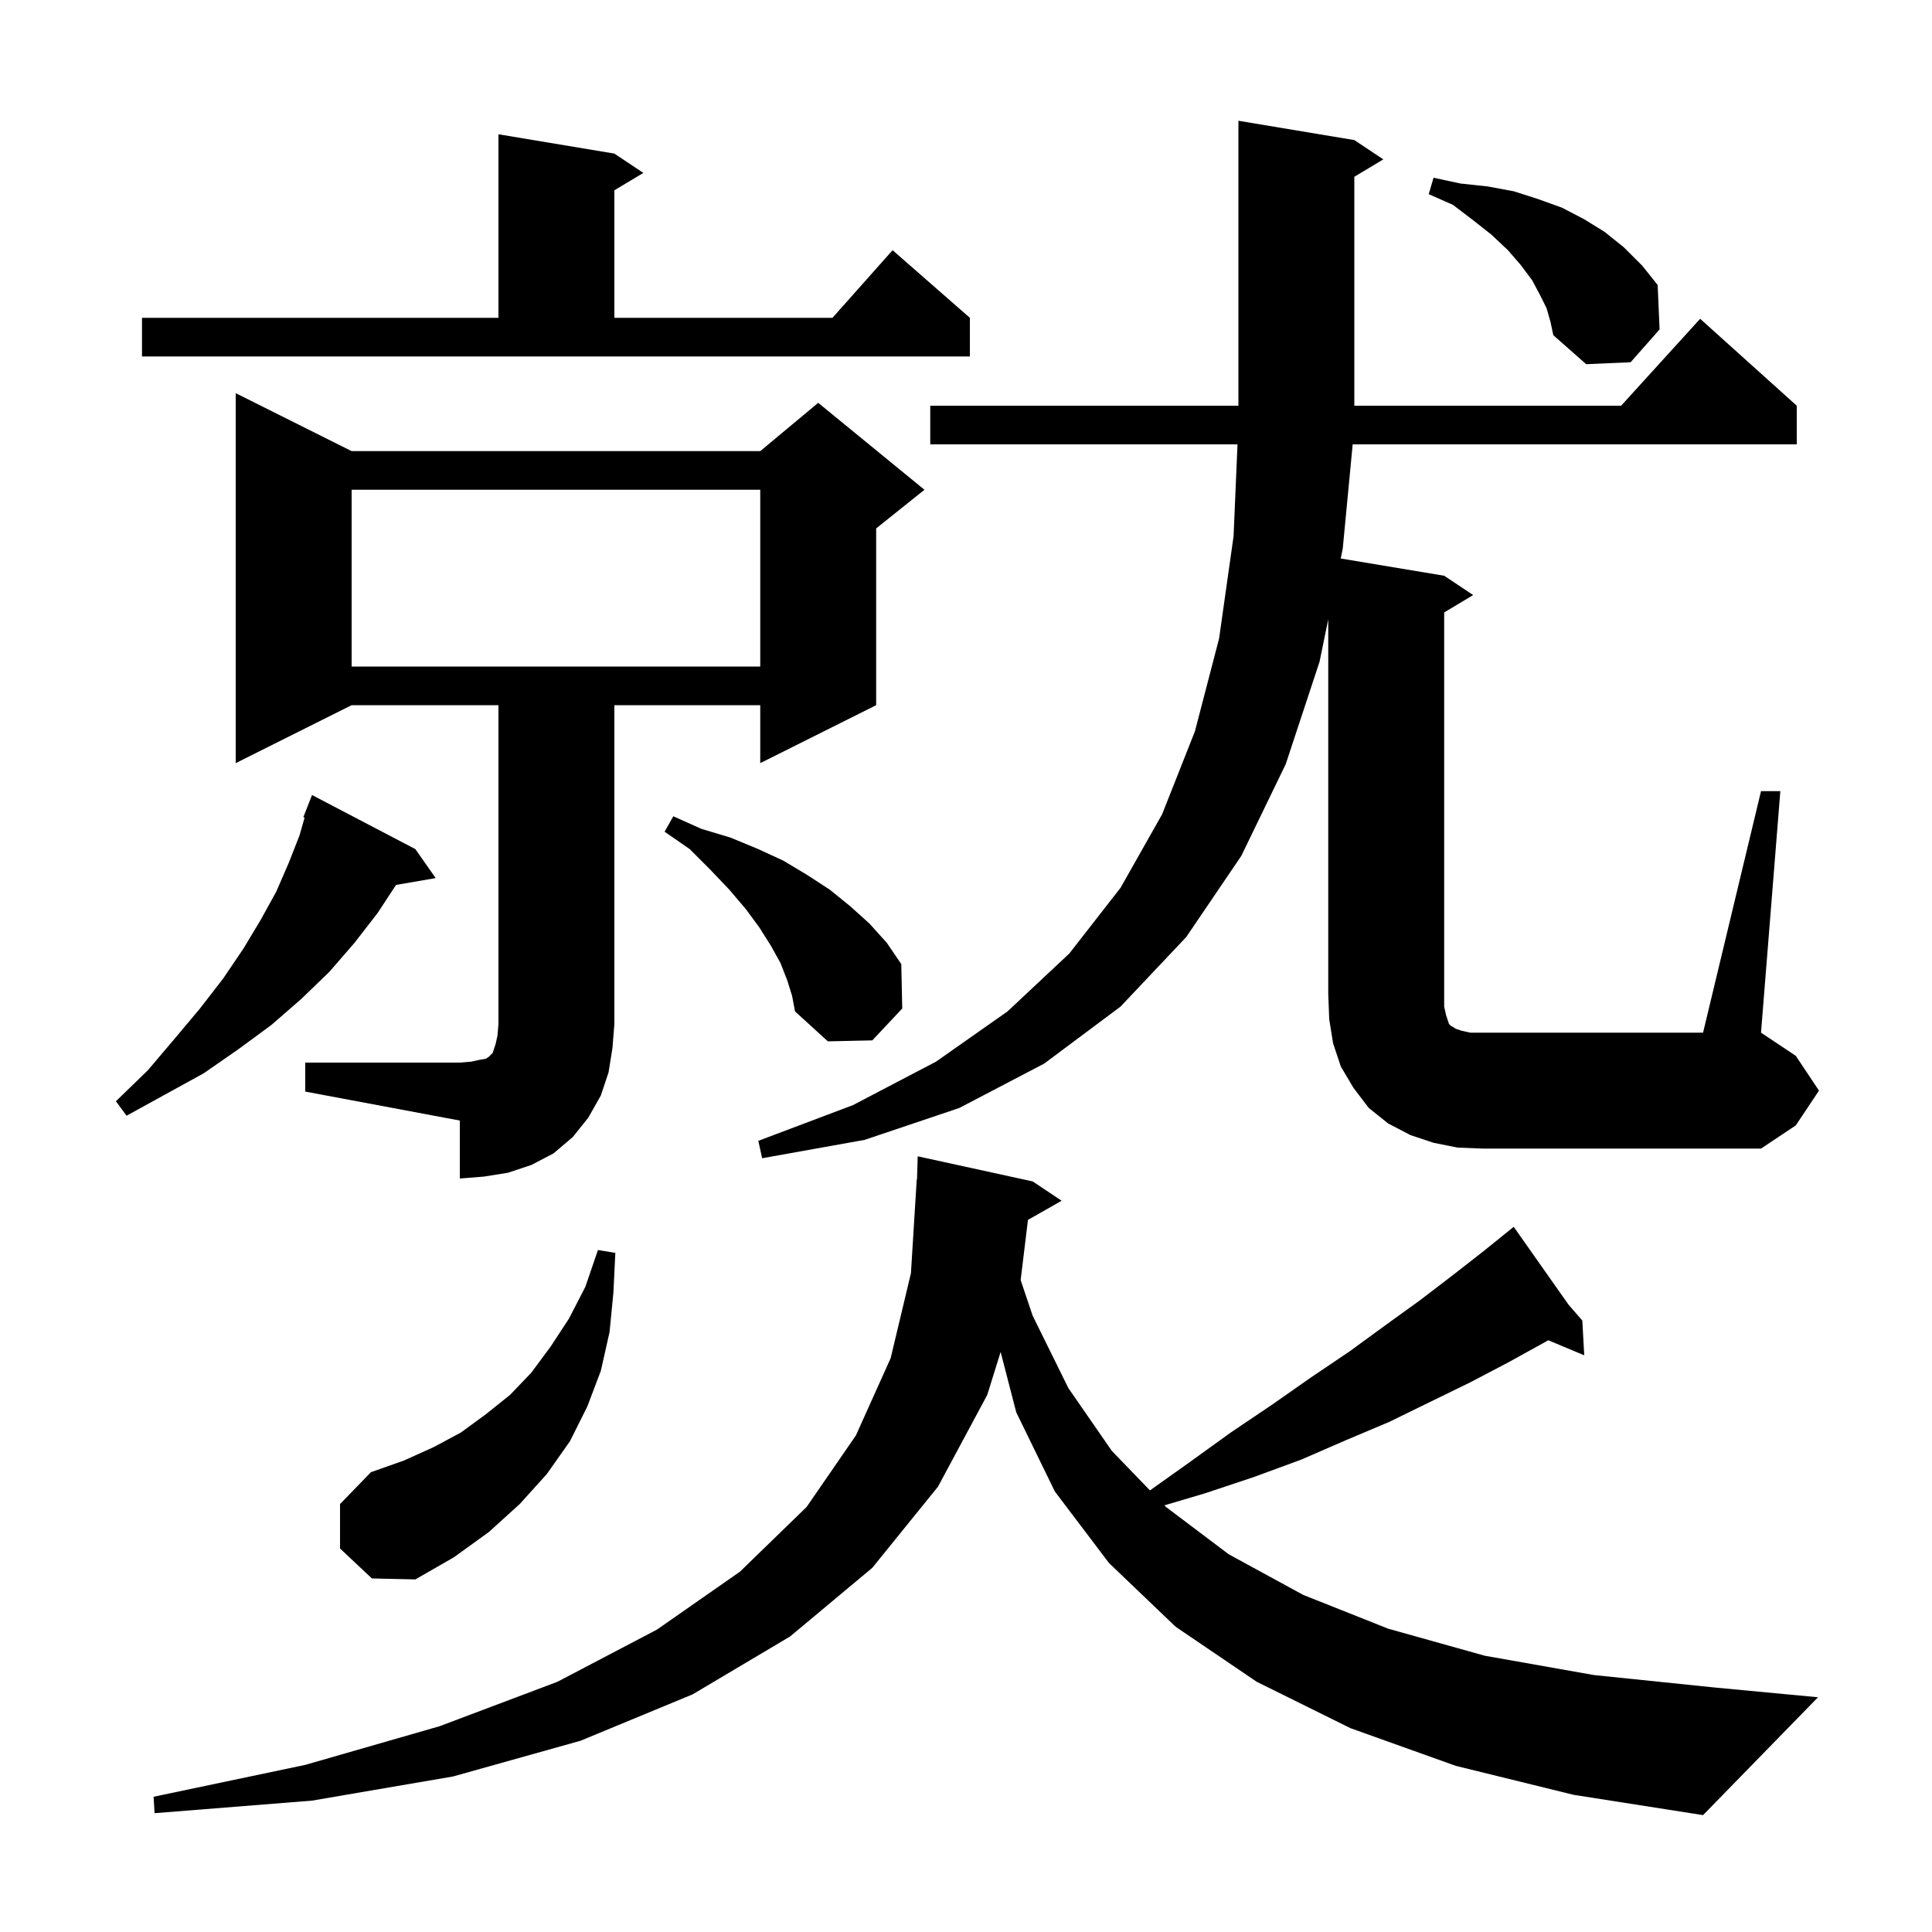 <svg xmlns="http://www.w3.org/2000/svg" xmlns:xlink="http://www.w3.org/1999/xlink" version="1.1" baseProfile="full" viewBox="0 0 200 200" width="200" height="200"><g fill="currentColor"><path d="M 150.7 182.8 L 139.8 178.9 L 130.1 174.1 L 121.7 168.4 L 114.8 161.8 L 109.2 154.4 L 105.2 146.2 L 103.585 139.951 L 102.2 144.4 L 97.1 153.9 L 90.3 162.3 L 81.8 169.4 L 71.7 175.4 L 60.1 180.2 L 46.9 183.9 L 32.3 186.4 L 16.0 187.7 L 15.9 186.0 L 31.6 182.7 L 45.5 178.7 L 57.7 174.1 L 68.0 168.7 L 76.6 162.7 L 83.5 156.0 L 88.6 148.6 L 92.2 140.6 L 94.3 131.8 L 94.9 122.1 L 94.929 122.1 L 95.0 119.7 L 106.9 122.3 L 109.9 124.3 L 106.415 126.281 L 105.657 132.513 L 106.9 136.2 L 110.6 143.7 L 115.1 150.2 L 119.044 154.285 L 123.1 151.4 L 127.4 148.3 L 131.7 145.4 L 135.7 142.6 L 139.7 139.9 L 143.4 137.2 L 147.0 134.6 L 150.4 132.0 L 153.6 129.5 L 155.923 127.627 L 155.9 127.6 L 155.923 127.627 L 156.7 127.0 L 162.369 135.052 L 163.8 136.7 L 164.0 140.3 L 160.272 138.741 L 160.0 138.9 L 156.2 141.0 L 152.2 143.1 L 148.1 145.1 L 143.8 147.2 L 139.3 149.1 L 134.7 151.1 L 129.8 152.9 L 124.7 154.6 L 120.539 155.833 L 120.7 156.0 L 127.2 160.9 L 134.9 165.1 L 143.7 168.6 L 153.7 171.4 L 165.0 173.4 L 177.6 174.7 L 188.2 175.7 L 176.3 187.9 L 162.9 185.8 Z M 35.2 160.3 L 35.2 155.7 L 38.4 152.4 L 41.8 151.2 L 44.9 149.8 L 47.7 148.3 L 50.3 146.4 L 52.8 144.4 L 55.0 142.1 L 57.0 139.4 L 58.9 136.5 L 60.6 133.2 L 61.9 129.4 L 63.7 129.7 L 63.5 133.8 L 63.1 137.9 L 62.2 141.9 L 60.8 145.6 L 59.0 149.2 L 56.6 152.6 L 53.8 155.7 L 50.6 158.6 L 47.0 161.2 L 43.0 163.5 L 38.5 163.4 Z M 31.6 110.0 L 47.6 110.0 L 48.8 109.9 L 49.7 109.7 L 50.3 109.6 L 50.6 109.4 L 51.0 109.0 L 51.3 108.1 L 51.5 107.2 L 51.6 106.0 L 51.6 73.0 L 36.4 73.0 L 24.4 79.0 L 24.4 40.7 L 36.4 46.7 L 78.7 46.7 L 84.7 41.7 L 95.7 50.7 L 90.7 54.7 L 90.7 73.0 L 78.7 79.0 L 78.7 73.0 L 63.6 73.0 L 63.6 106.0 L 63.4 108.5 L 63.0 111.0 L 62.2 113.4 L 60.9 115.7 L 59.3 117.7 L 57.3 119.4 L 55.0 120.6 L 52.6 121.4 L 50.1 121.8 L 47.6 122.0 L 47.6 116.0 L 31.6 113.0 Z M 150.9 118.8 L 148.4 118.3 L 146.0 117.5 L 143.7 116.3 L 141.7 114.7 L 140.1 112.6 L 138.8 110.4 L 138.0 108.0 L 137.6 105.5 L 137.5 102.9 L 137.5 64.112 L 136.6 68.5 L 133.1 79.1 L 128.5 88.6 L 122.8 97.0 L 116.0 104.2 L 108.1 110.1 L 99.3 114.7 L 89.5 118.0 L 78.9 119.9 L 78.5 118.1 L 88.3 114.4 L 96.9 109.9 L 104.3 104.7 L 110.7 98.7 L 116.0 91.9 L 120.3 84.3 L 123.7 75.7 L 126.2 66.1 L 127.7 55.5 L 128.106 46.0 L 96.3 46.0 L 96.3 42.0 L 128.2 42.0 L 128.2 12.5 L 140.2 14.5 L 143.2 16.5 L 140.2 18.3 L 140.2 42.0 L 167.818 42.0 L 176.0 33.0 L 186.0 42.0 L 186.0 46.0 L 140.029 46.0 L 139.0 56.8 L 138.792 57.815 L 149.5 59.6 L 152.5 61.6 L 149.5 63.4 L 149.5 104.2 L 149.7 105.1 L 150.0 106.0 L 150.2 106.2 L 150.4 106.3 L 150.7 106.5 L 151.3 106.7 L 152.2 106.9 L 176.3 106.9 L 182.3 81.9 L 184.3 81.9 L 182.3 106.9 L 185.9 109.3 L 188.3 112.9 L 185.9 116.5 L 182.3 118.9 L 153.5 118.9 Z M 43.0 87.9 L 45.1 90.9 L 40.998 91.607 L 39.1 94.5 L 36.7 97.6 L 34.1 100.6 L 31.2 103.4 L 28.1 106.1 L 24.7 108.6 L 21.1 111.1 L 13.1 115.5 L 12.0 114.0 L 15.3 110.8 L 18.1 107.5 L 20.7 104.4 L 23.1 101.3 L 25.2 98.2 L 27.0 95.2 L 28.6 92.3 L 29.9 89.3 L 31.0 86.5 L 31.532 84.638 L 31.4 84.6 L 32.3 82.3 Z M 81.5 101.5 L 80.8 99.7 L 79.8 97.9 L 78.6 96.0 L 77.2 94.1 L 75.5 92.1 L 73.5 90.0 L 71.4 87.9 L 68.8 86.1 L 69.7 84.5 L 72.6 85.8 L 75.6 86.7 L 78.5 87.9 L 81.1 89.1 L 83.6 90.6 L 85.9 92.1 L 88.0 93.8 L 90.0 95.6 L 91.8 97.6 L 93.3 99.8 L 93.4 104.4 L 90.3 107.7 L 85.7 107.8 L 82.3 104.7 L 82.0 103.1 Z M 36.4 50.7 L 36.4 69.0 L 78.7 69.0 L 78.7 50.7 Z M 160.1 31.9 L 159.4 30.5 L 158.6 29.0 L 157.4 27.4 L 156.1 25.9 L 154.4 24.3 L 152.5 22.8 L 150.4 21.2 L 147.9 20.1 L 148.4 18.4 L 151.2 19.0 L 154.0 19.3 L 156.7 19.8 L 159.2 20.6 L 161.7 21.5 L 164.0 22.7 L 166.1 24.0 L 168.1 25.6 L 170.0 27.5 L 171.6 29.5 L 171.8 34.1 L 168.8 37.5 L 164.2 37.7 L 160.8 34.7 L 160.5 33.3 Z M 14.7 32.9 L 51.6 32.9 L 51.6 13.9 L 63.6 15.9 L 66.6 17.9 L 63.6 19.7 L 63.6 32.9 L 86.178 32.9 L 92.4 25.9 L 100.4 32.9 L 100.4 36.9 L 14.7 36.9 Z "/></g></svg>